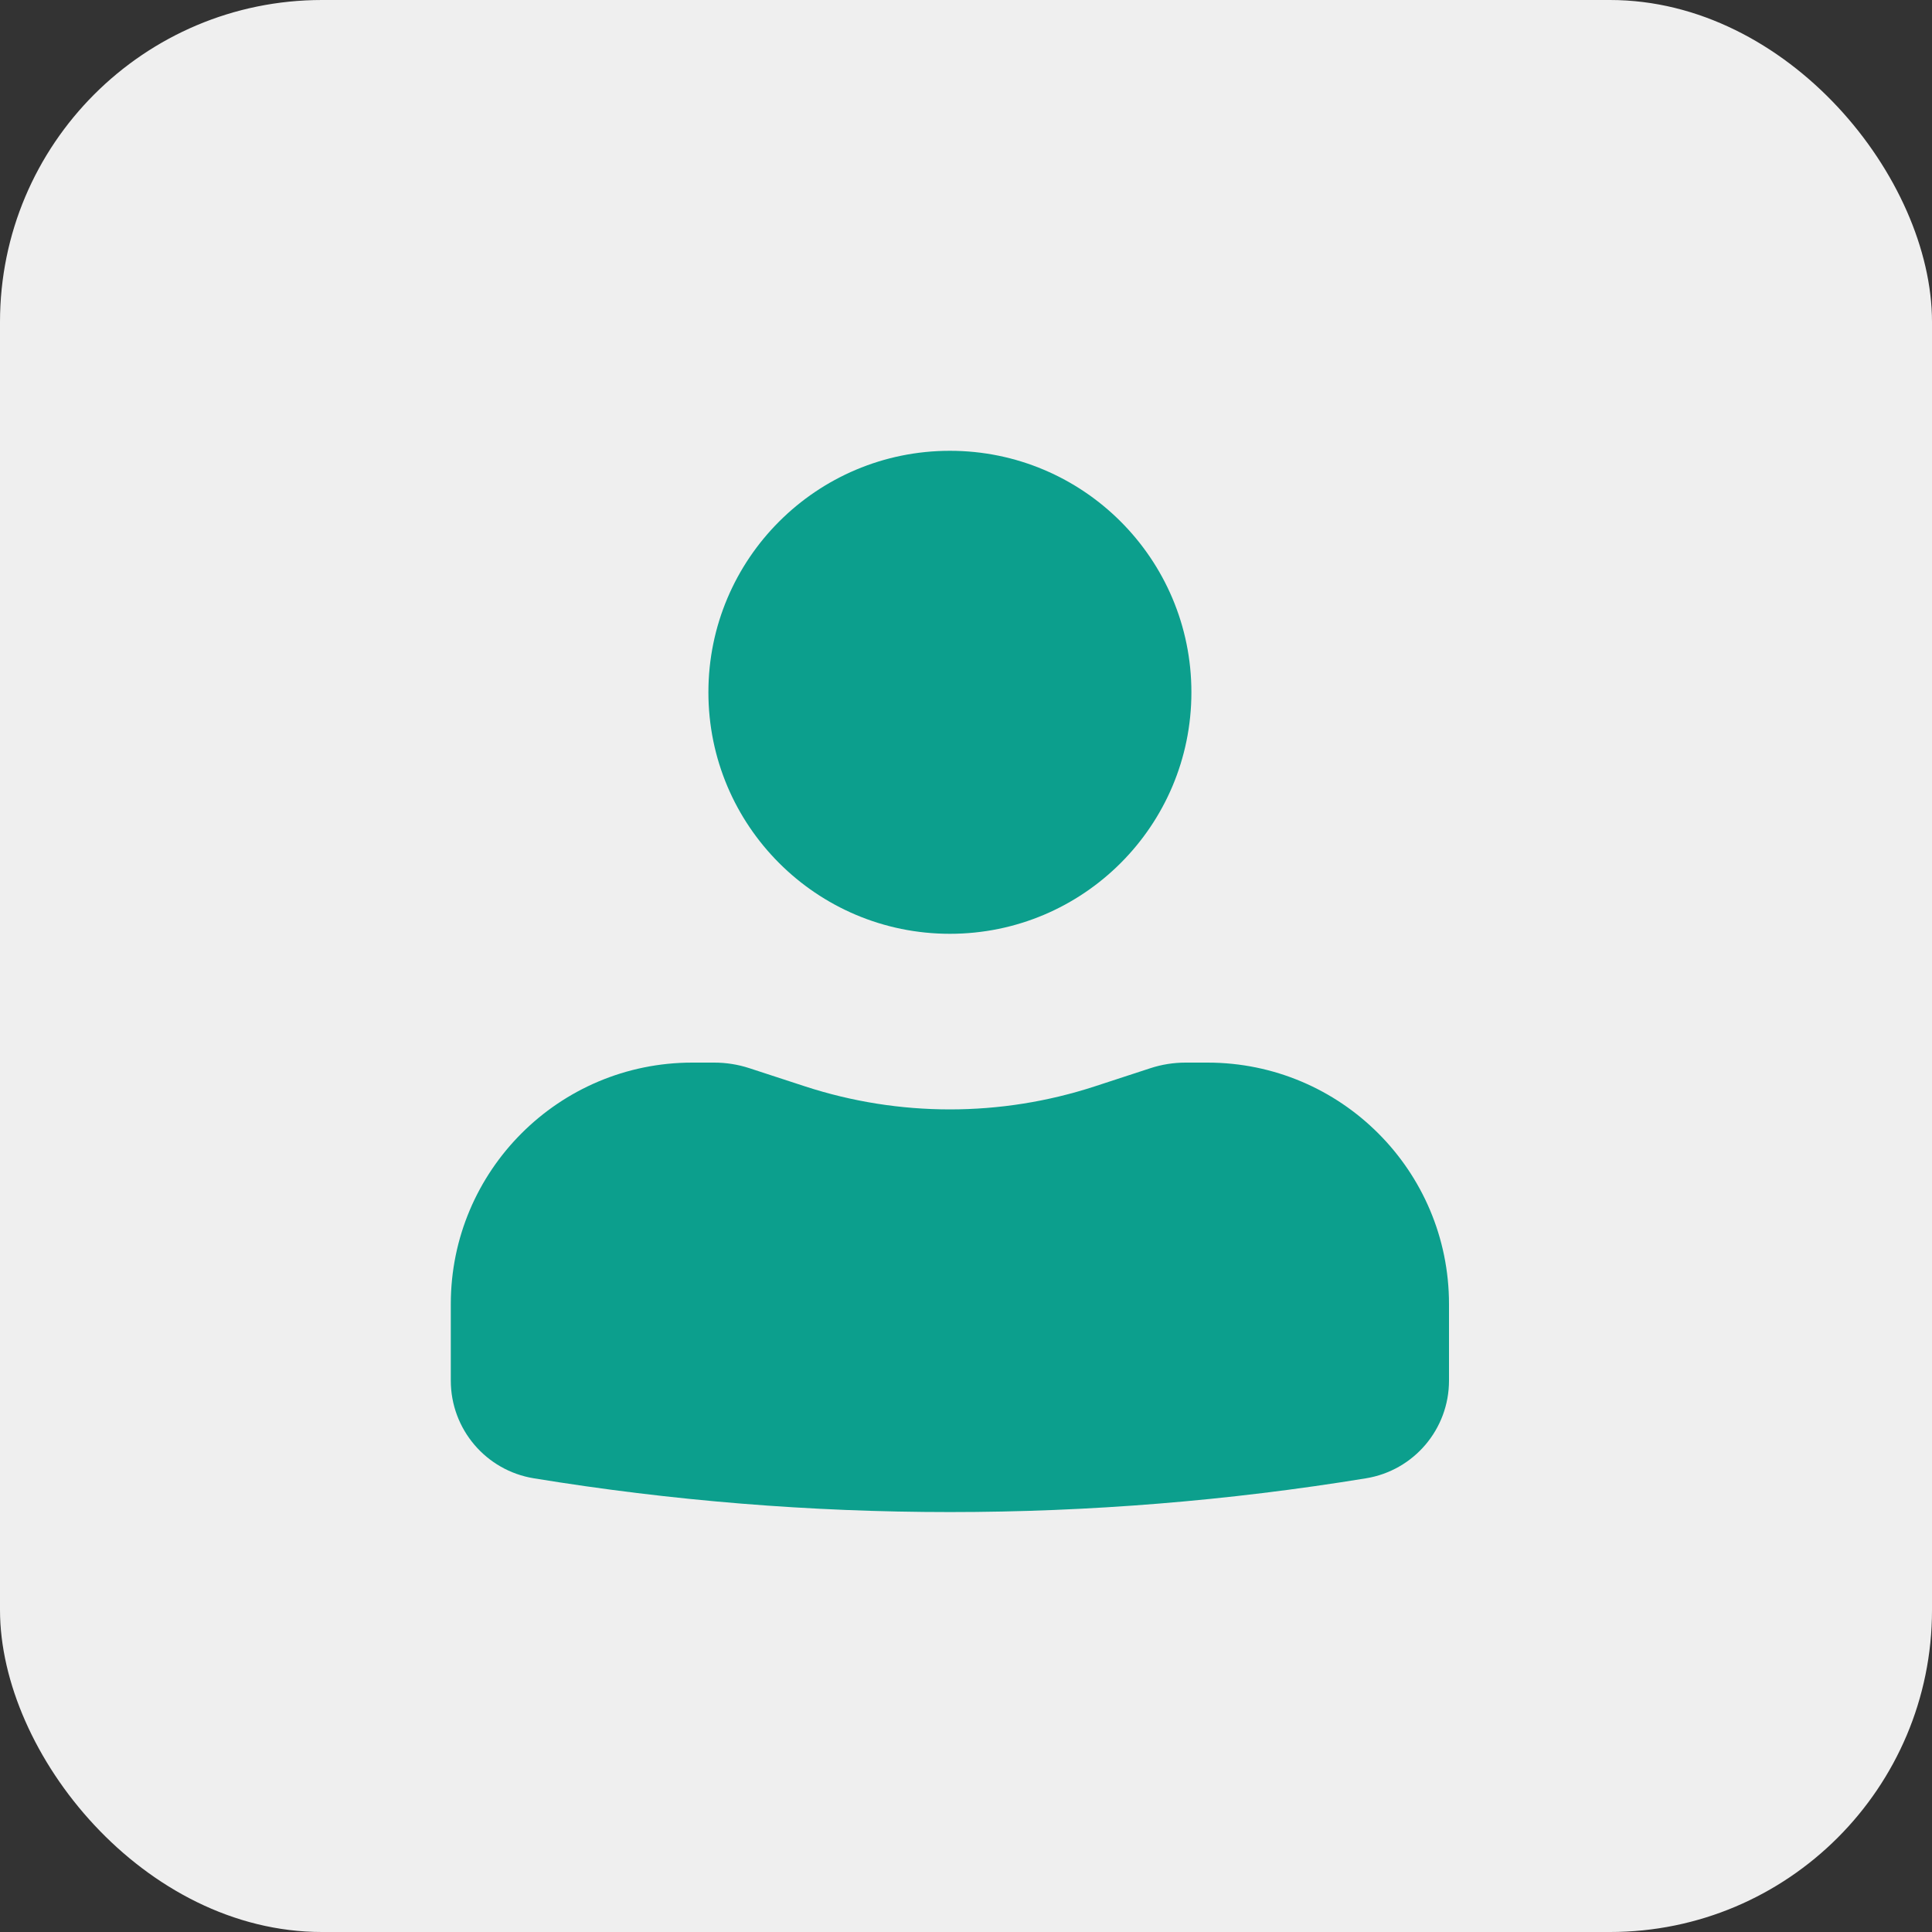 <?xml version="1.0" encoding="UTF-8"?> <svg xmlns="http://www.w3.org/2000/svg" width="30" height="30" viewBox="0 0 30 30" fill="none"><rect x="0" y="0" width="30" height="30" fill="#333333" stroke="none"/><rect width="30" height="30" rx="5" fill="#EFEFEF"></rect><path d="M14.75 7C12.679 7 11 8.679 11 10.75C11 12.821 12.679 14.5 14.75 14.5C16.821 14.5 18.5 12.821 18.5 10.75C18.5 8.679 16.821 7 14.75 7Z" fill="#0C9F8D"></path><path d="M10.75 16.5C8.679 16.5 7 18.179 7 20.25V21.438C7 22.192 7.546 22.834 8.289 22.955C12.568 23.654 16.932 23.654 21.211 22.955C21.954 22.834 22.5 22.192 22.5 21.438V20.25C22.5 18.179 20.821 16.5 18.75 16.5H18.409C18.225 16.5 18.041 16.529 17.866 16.586L17 16.869C15.538 17.346 13.962 17.346 12.5 16.869L11.634 16.586C11.459 16.529 11.275 16.5 11.091 16.5H10.75Z" fill="#0C9F8D"></path></svg> 